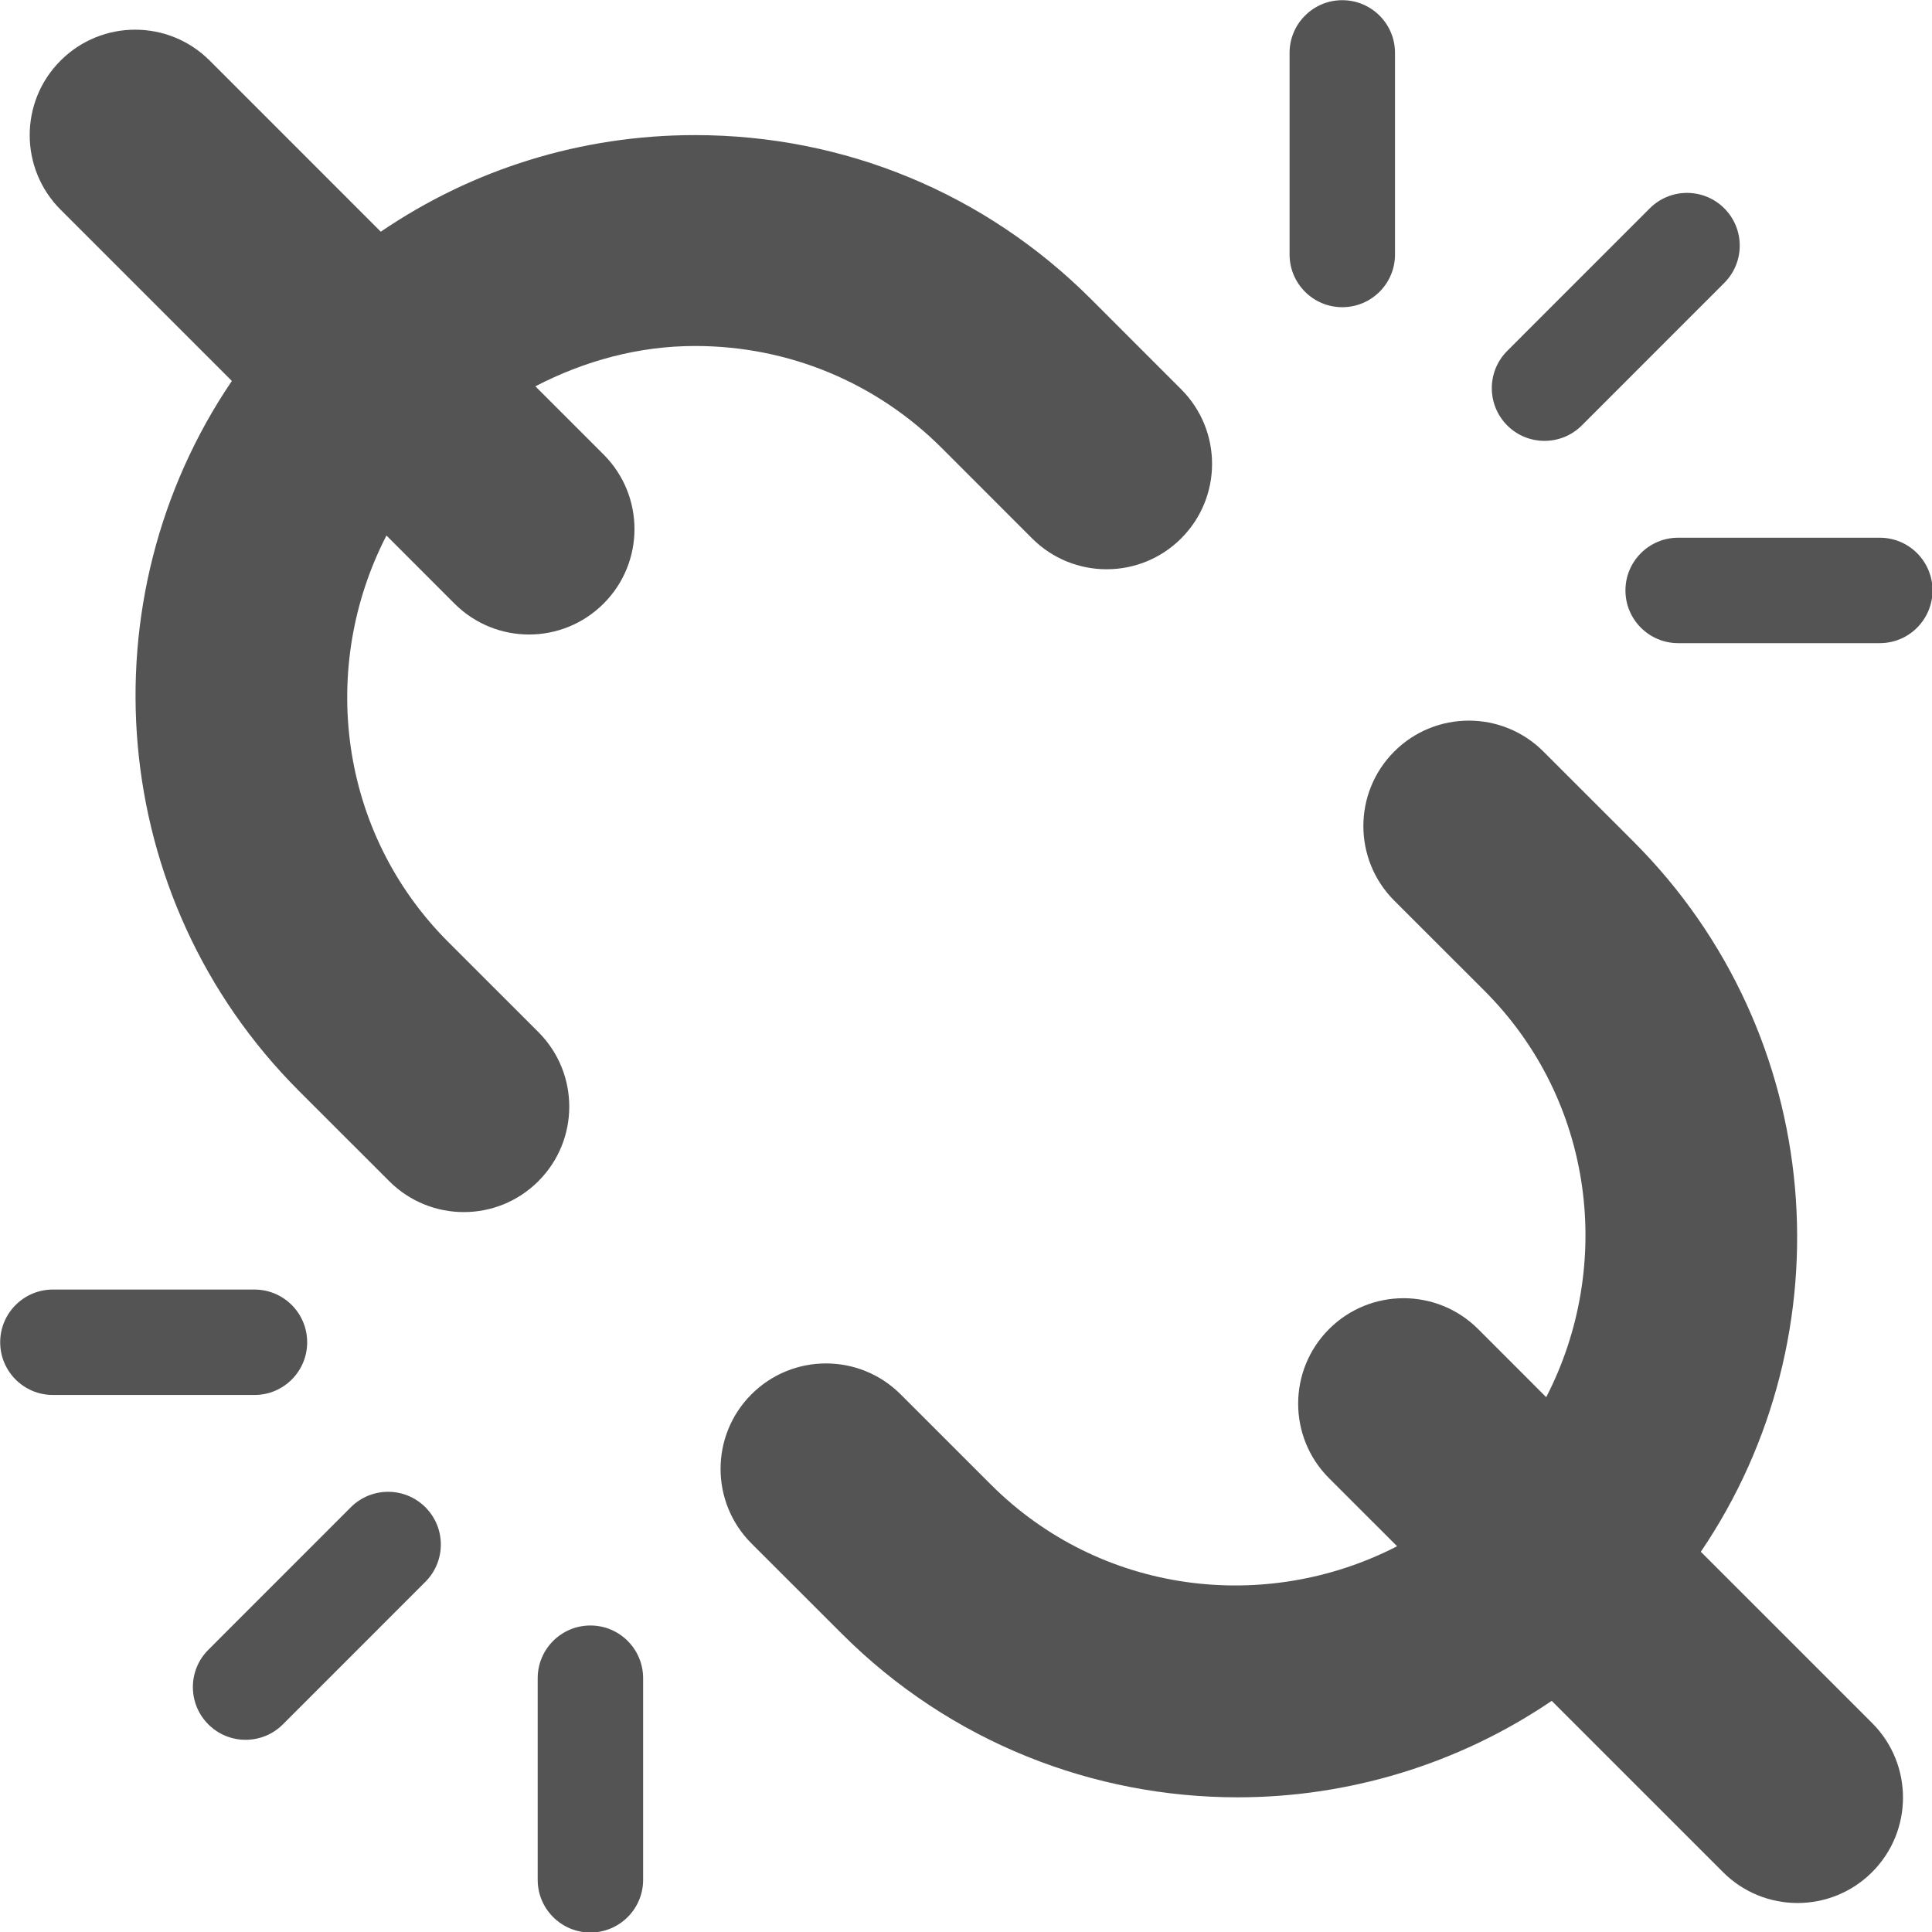 <?xml version="1.0" encoding="UTF-8" standalone="no"?><svg xmlns="http://www.w3.org/2000/svg" xmlns:xlink="http://www.w3.org/1999/xlink" fill="#000000" height="277.5" preserveAspectRatio="xMidYMid meet" version="1" viewBox="117.2 117.2 277.5 277.5" width="277.5" zoomAndPan="magnify"><g fill="#545454" id="change1_1"><path d="M 361.496 340.086 C 382.727 308.805 379.535 265.789 351.832 238.086 L 338.879 225.137 C 332.961 219.23 323.379 219.227 317.461 225.141 C 311.547 231.059 311.547 240.645 317.461 246.562 L 330.418 259.508 C 346.215 275.305 349.02 299.012 339.289 317.883 L 329.512 308.102 C 323.594 302.188 314.012 302.188 308.094 308.102 C 302.18 314.02 302.18 323.605 308.094 329.52 L 317.871 339.293 C 298.996 349.016 275.293 346.211 259.504 330.414 L 246.551 317.465 C 240.633 311.559 231.051 311.555 225.133 317.469 C 219.219 323.387 219.219 332.973 225.133 338.891 L 238.09 351.836 C 253.766 367.52 274.363 375.355 294.961 375.355 C 310.738 375.355 326.508 370.707 340.078 361.5 L 364.68 386.098 C 367.637 389.059 371.512 390.535 375.387 390.535 C 379.262 390.535 383.137 389.059 386.098 386.098 C 392.012 380.184 392.012 370.594 386.098 364.684 L 361.496 340.086" fill="inherit"/><path d="M 265.441 194.531 C 271.355 200.445 280.941 200.441 286.855 194.535 C 292.773 188.621 292.773 179.031 286.855 173.113 L 273.91 160.164 C 258.715 144.973 238.523 136.609 217.039 136.605 L 217.027 136.605 C 200.688 136.605 185.105 141.477 171.895 150.48 L 147.32 125.902 C 141.402 119.984 131.82 119.984 125.902 125.902 C 119.988 131.812 119.988 141.402 125.902 147.316 L 150.504 171.918 C 129.273 203.195 132.465 246.211 160.156 273.914 L 173.113 286.863 C 176.07 289.816 179.945 291.297 183.82 291.297 C 187.695 291.297 191.57 289.816 194.527 286.859 C 200.445 280.941 200.445 271.355 194.527 265.438 L 181.574 252.492 C 165.785 236.695 162.98 212.992 172.707 194.121 L 182.48 203.898 C 185.438 206.855 189.312 208.336 193.188 208.336 C 197.062 208.336 200.938 206.855 203.895 203.898 C 209.812 197.988 209.812 188.398 203.895 182.48 L 194.098 172.688 C 201.133 169.039 208.883 166.895 217.039 166.895 C 230.43 166.895 243.02 172.109 252.496 181.578 L 265.441 194.531" fill="inherit"/><path d="M 387.199 194.434 L 358.242 194.434 C 354.062 194.434 350.668 197.824 350.668 202.004 C 350.668 206.188 354.062 209.578 358.242 209.578 L 387.199 209.578 C 391.383 209.578 394.773 206.188 394.773 202.004 C 394.773 197.824 391.383 194.434 387.199 194.434" fill="inherit"/><path d="M 339.047 180.523 C 340.988 180.523 342.918 179.785 344.398 178.309 L 364.867 157.832 C 367.824 154.875 367.824 150.082 364.867 147.125 C 361.91 144.168 357.117 144.168 354.16 147.125 L 333.691 167.598 C 330.734 170.559 330.734 175.348 333.691 178.309 C 335.168 179.785 337.102 180.523 339.047 180.523" fill="inherit"/><path d="M 309.996 161.324 C 314.18 161.324 317.57 157.934 317.57 153.75 L 317.57 124.797 C 317.57 120.617 314.18 117.227 309.996 117.227 C 305.816 117.227 302.426 120.617 302.426 124.797 L 302.426 153.75 C 302.426 157.934 305.816 161.324 309.996 161.324" fill="inherit"/><path d="M 161.32 309.996 C 161.32 305.812 157.93 302.422 153.75 302.422 L 124.801 302.422 C 120.617 302.422 117.227 305.812 117.227 309.996 C 117.227 314.176 120.617 317.566 124.801 317.566 L 153.75 317.566 C 157.93 317.566 161.32 314.176 161.32 309.996" fill="inherit"/><path d="M 167.59 333.691 L 147.121 354.168 C 144.164 357.125 144.164 361.918 147.121 364.875 C 148.602 366.355 150.535 367.094 152.477 367.094 C 154.418 367.094 156.352 366.355 157.832 364.875 L 178.301 344.402 C 181.258 341.441 181.258 336.652 178.301 333.691 C 175.34 330.734 170.551 330.734 167.59 333.691" fill="inherit"/><path d="M 202.004 350.676 C 197.82 350.676 194.43 354.066 194.43 358.25 L 194.43 387.203 C 194.43 391.383 197.82 394.773 202.004 394.773 C 206.184 394.773 209.574 391.383 209.574 387.203 L 209.574 358.25 C 209.574 354.066 206.184 350.676 202.004 350.676" fill="inherit"/></g></svg>